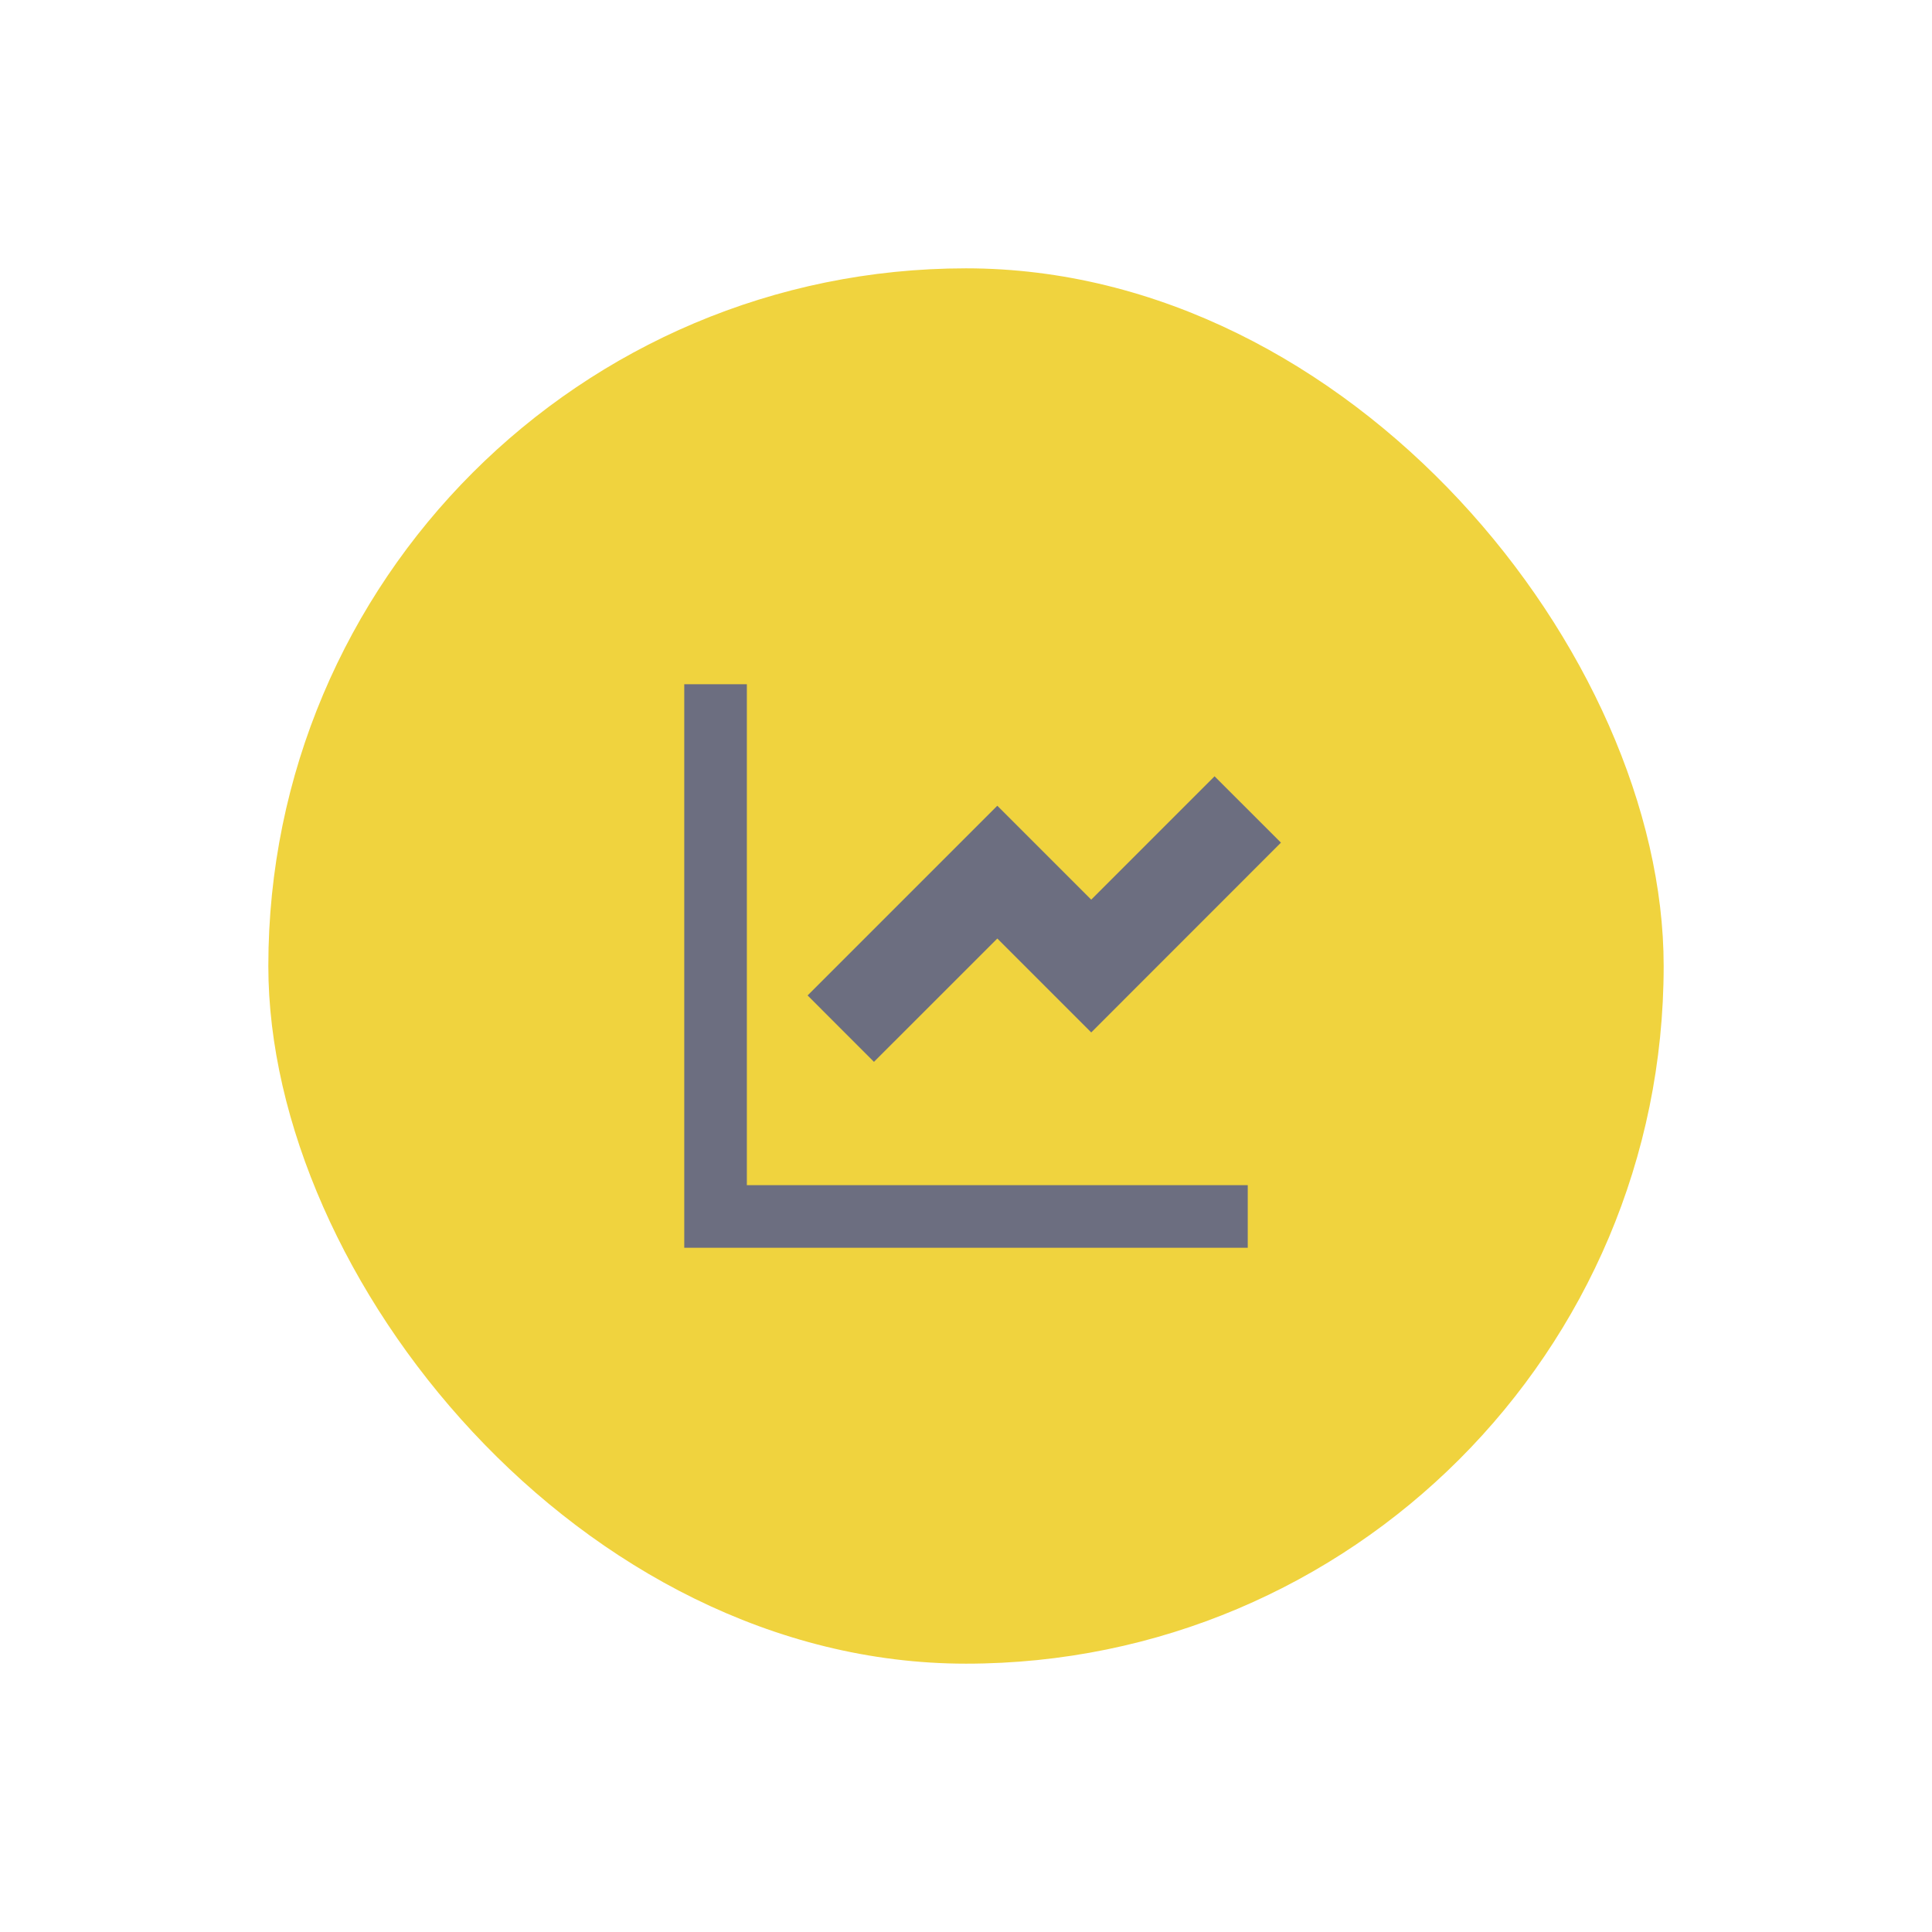 <svg width="72" height="72" viewBox="0 0 72 72" fill="none" xmlns="http://www.w3.org/2000/svg">
<g filter="url(#filter0_d_5469_8940)">
<rect x="10" y="5" width="52" height="52" rx="26" fill="#F0D33E"/>
<g clip-path="url(#clip0_5469_8940)">
<path d="M27.833 20.5V39.167H46.5V41.5H25.5V20.5H27.833ZM45.263 23.93L47.737 26.403L40.667 33.476L37.167 29.976L32.57 34.572L30.097 32.097L37.167 25.027L40.667 28.527L45.263 23.93Z" fill="#6C6E80"/>
</g>
</g>
<defs>
<filter id="filter0_d_5469_8940" x="0" y="0" width="72" height="72" filterUnits="userSpaceOnUse" color-interpolation-filters="sRGB">
<feFlood flood-opacity="0" result="BackgroundImageFix"/>
<feColorMatrix in="SourceAlpha" type="matrix" values="0 0 0 0 0 0 0 0 0 0 0 0 0 0 0 0 0 0 127 0" result="hardAlpha"/>
<feOffset dy="5"/>
<feGaussianBlur stdDeviation="5"/>
<feColorMatrix type="matrix" values="0 0 0 0 0.099 0 0 0 0 0.135 0 0 0 0 0.168 0 0 0 0.1 0"/>
<feBlend mode="multiply" in2="BackgroundImageFix" result="effect1_dropShadow_5469_8940"/>
<feBlend mode="normal" in="SourceGraphic" in2="effect1_dropShadow_5469_8940" result="shape"/>
</filter>
<clipPath id="clip0_5469_8940">
<rect width="28" height="28" fill="white" transform="translate(22 17)"/>
</clipPath>
</defs>
</svg>
